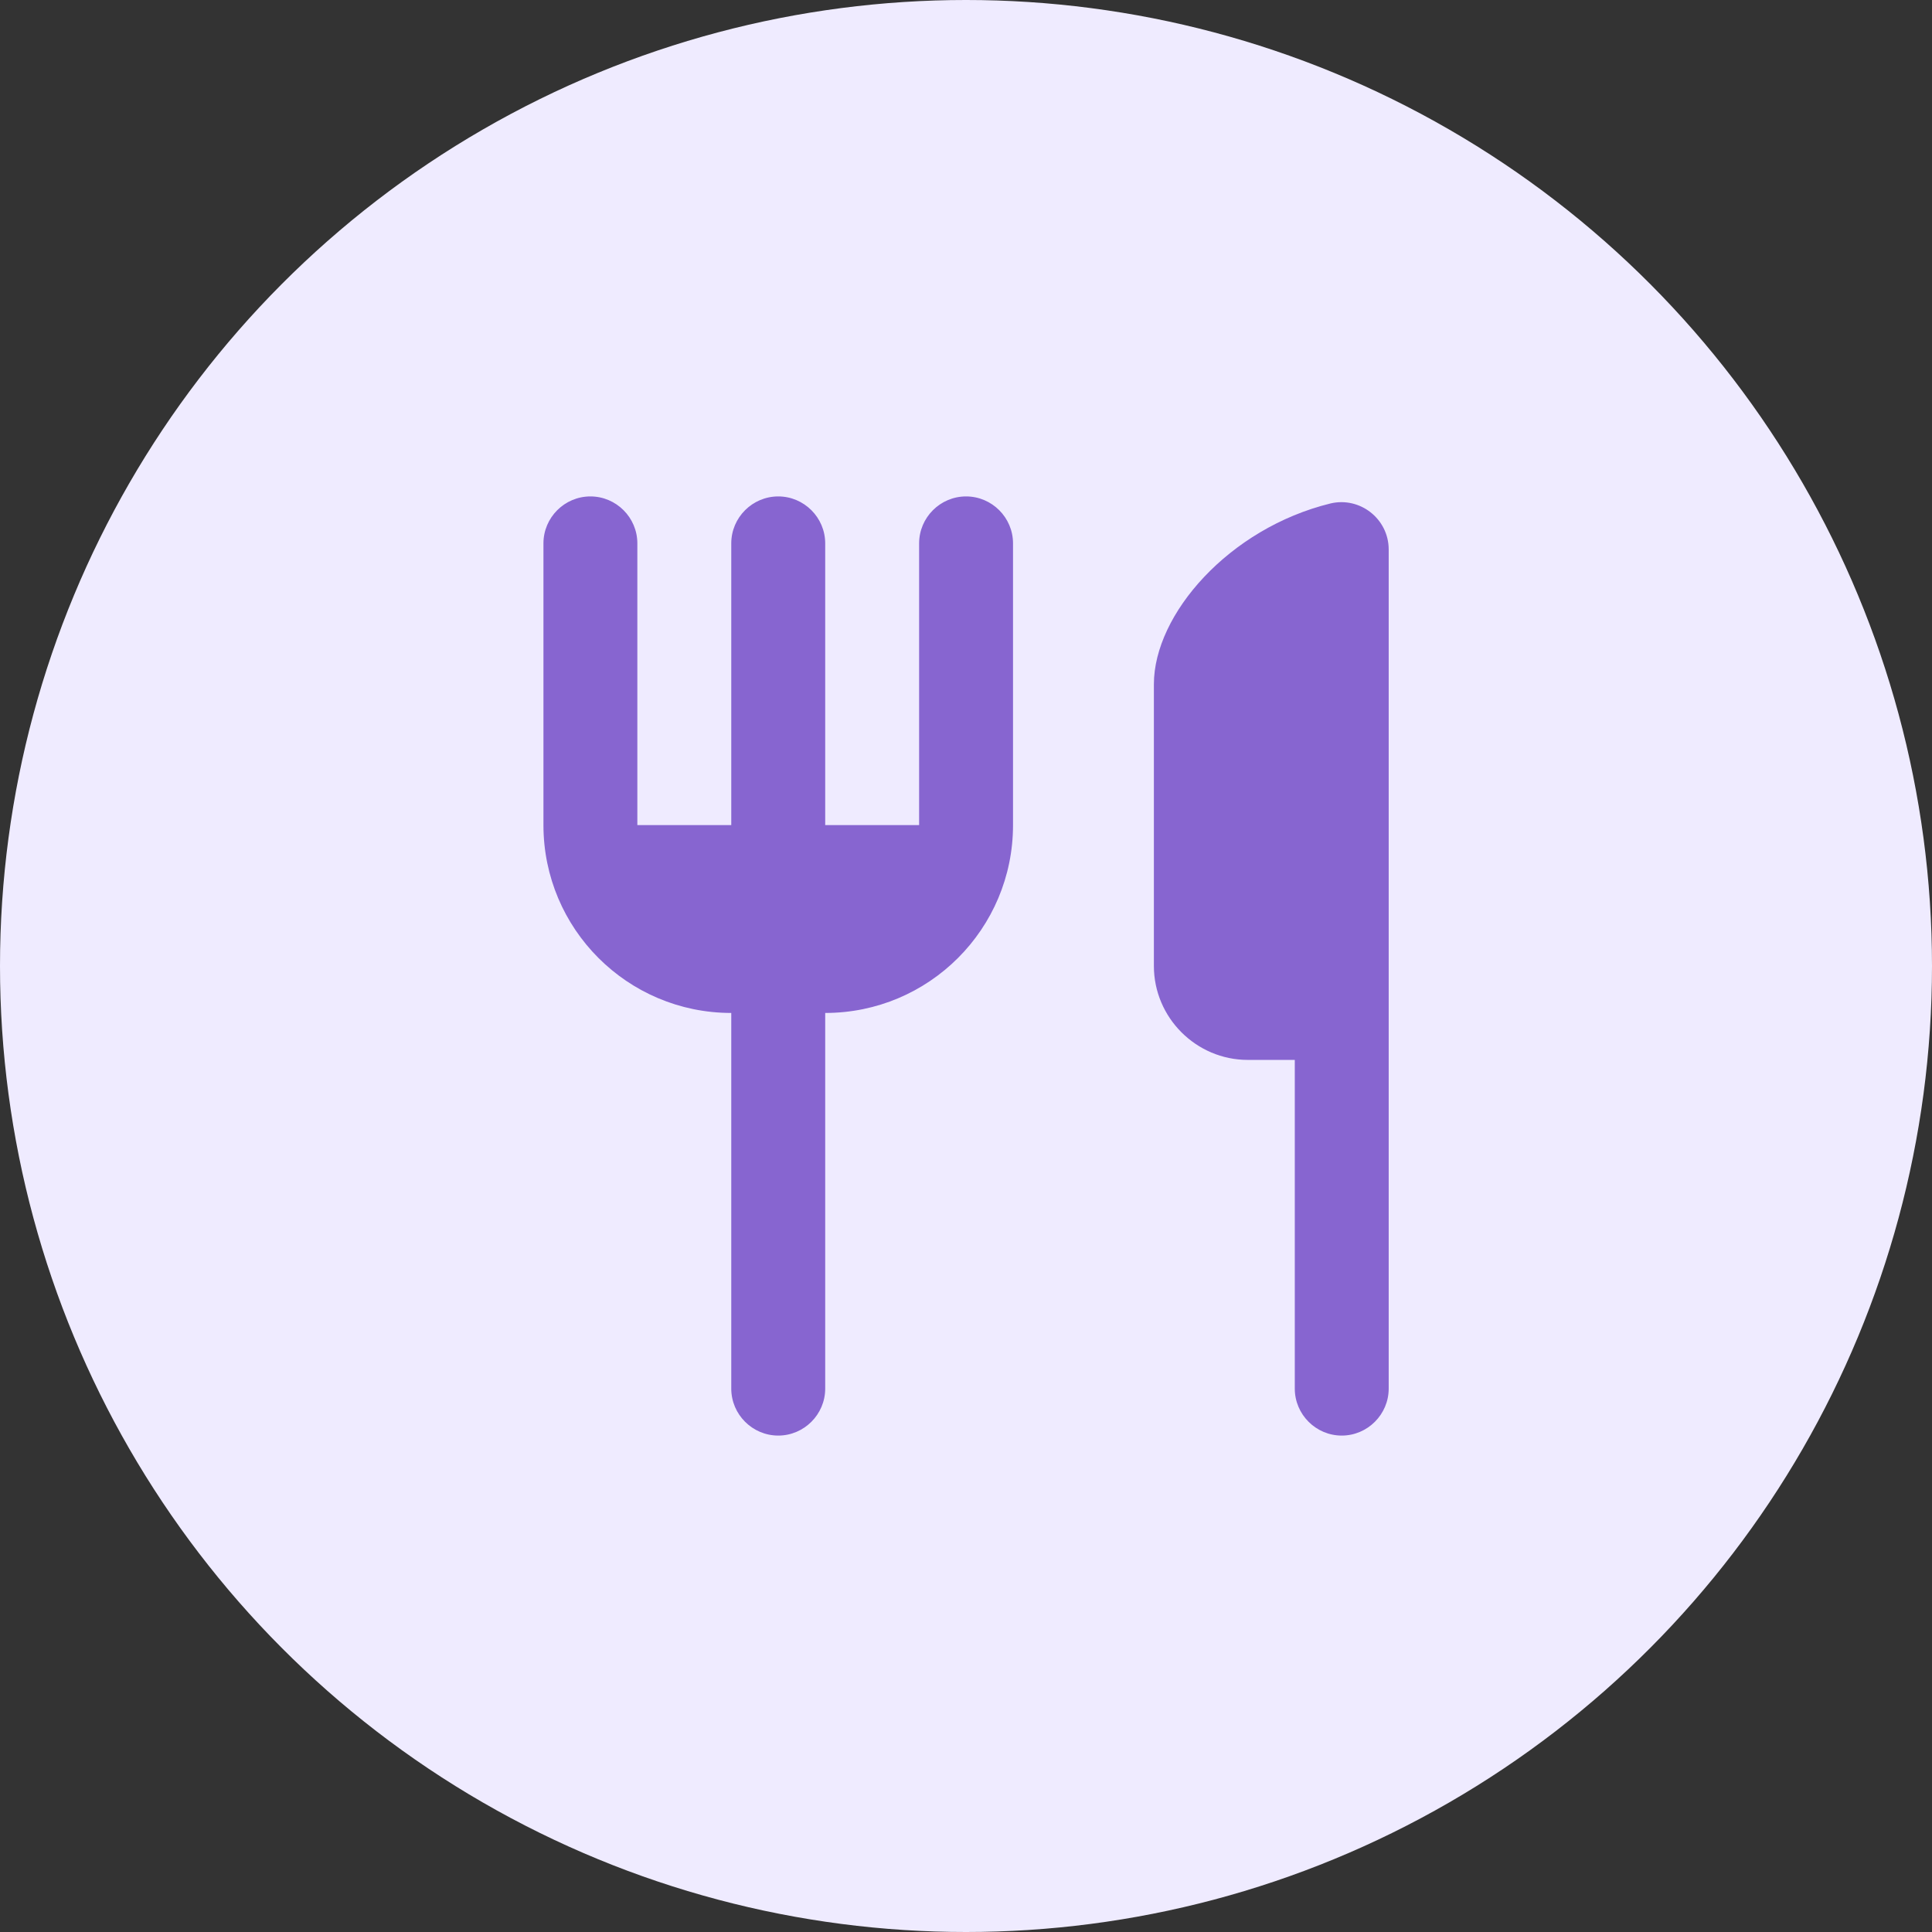 <svg width="56" height="56" viewBox="0 0 56 56" fill="none" xmlns="http://www.w3.org/2000/svg">
<rect x="0" y="0" width="56" height="56" fill="#333333" stroke="none"/>
<circle cx="28" cy="28" r="28" fill="#EFEBFF"/>
<path d="M33.446 19.833V28C33.446 29.497 34.671 30.722 36.169 30.722H37.53V40.25C37.53 40.998 38.142 41.611 38.891 41.611C39.639 41.611 40.252 40.998 40.252 40.25V15.927C40.252 15.042 39.422 14.389 38.564 14.593C35.624 15.314 33.446 17.805 33.446 19.833ZM26.641 23.916H23.919V15.75C23.919 15.001 23.306 14.389 22.558 14.389C21.809 14.389 21.196 15.001 21.196 15.75V23.916H18.474V15.75C18.474 15.001 17.862 14.389 17.113 14.389C16.364 14.389 15.752 15.001 15.752 15.75V23.916C15.752 26.924 18.188 29.361 21.196 29.361V40.25C21.196 40.998 21.809 41.611 22.558 41.611C23.306 41.611 23.919 40.998 23.919 40.25V29.361C26.927 29.361 29.363 26.924 29.363 23.916V15.75C29.363 15.001 28.751 14.389 28.002 14.389C27.253 14.389 26.641 15.001 26.641 15.75V23.916Z" fill="#8765D0"/>
</svg>
